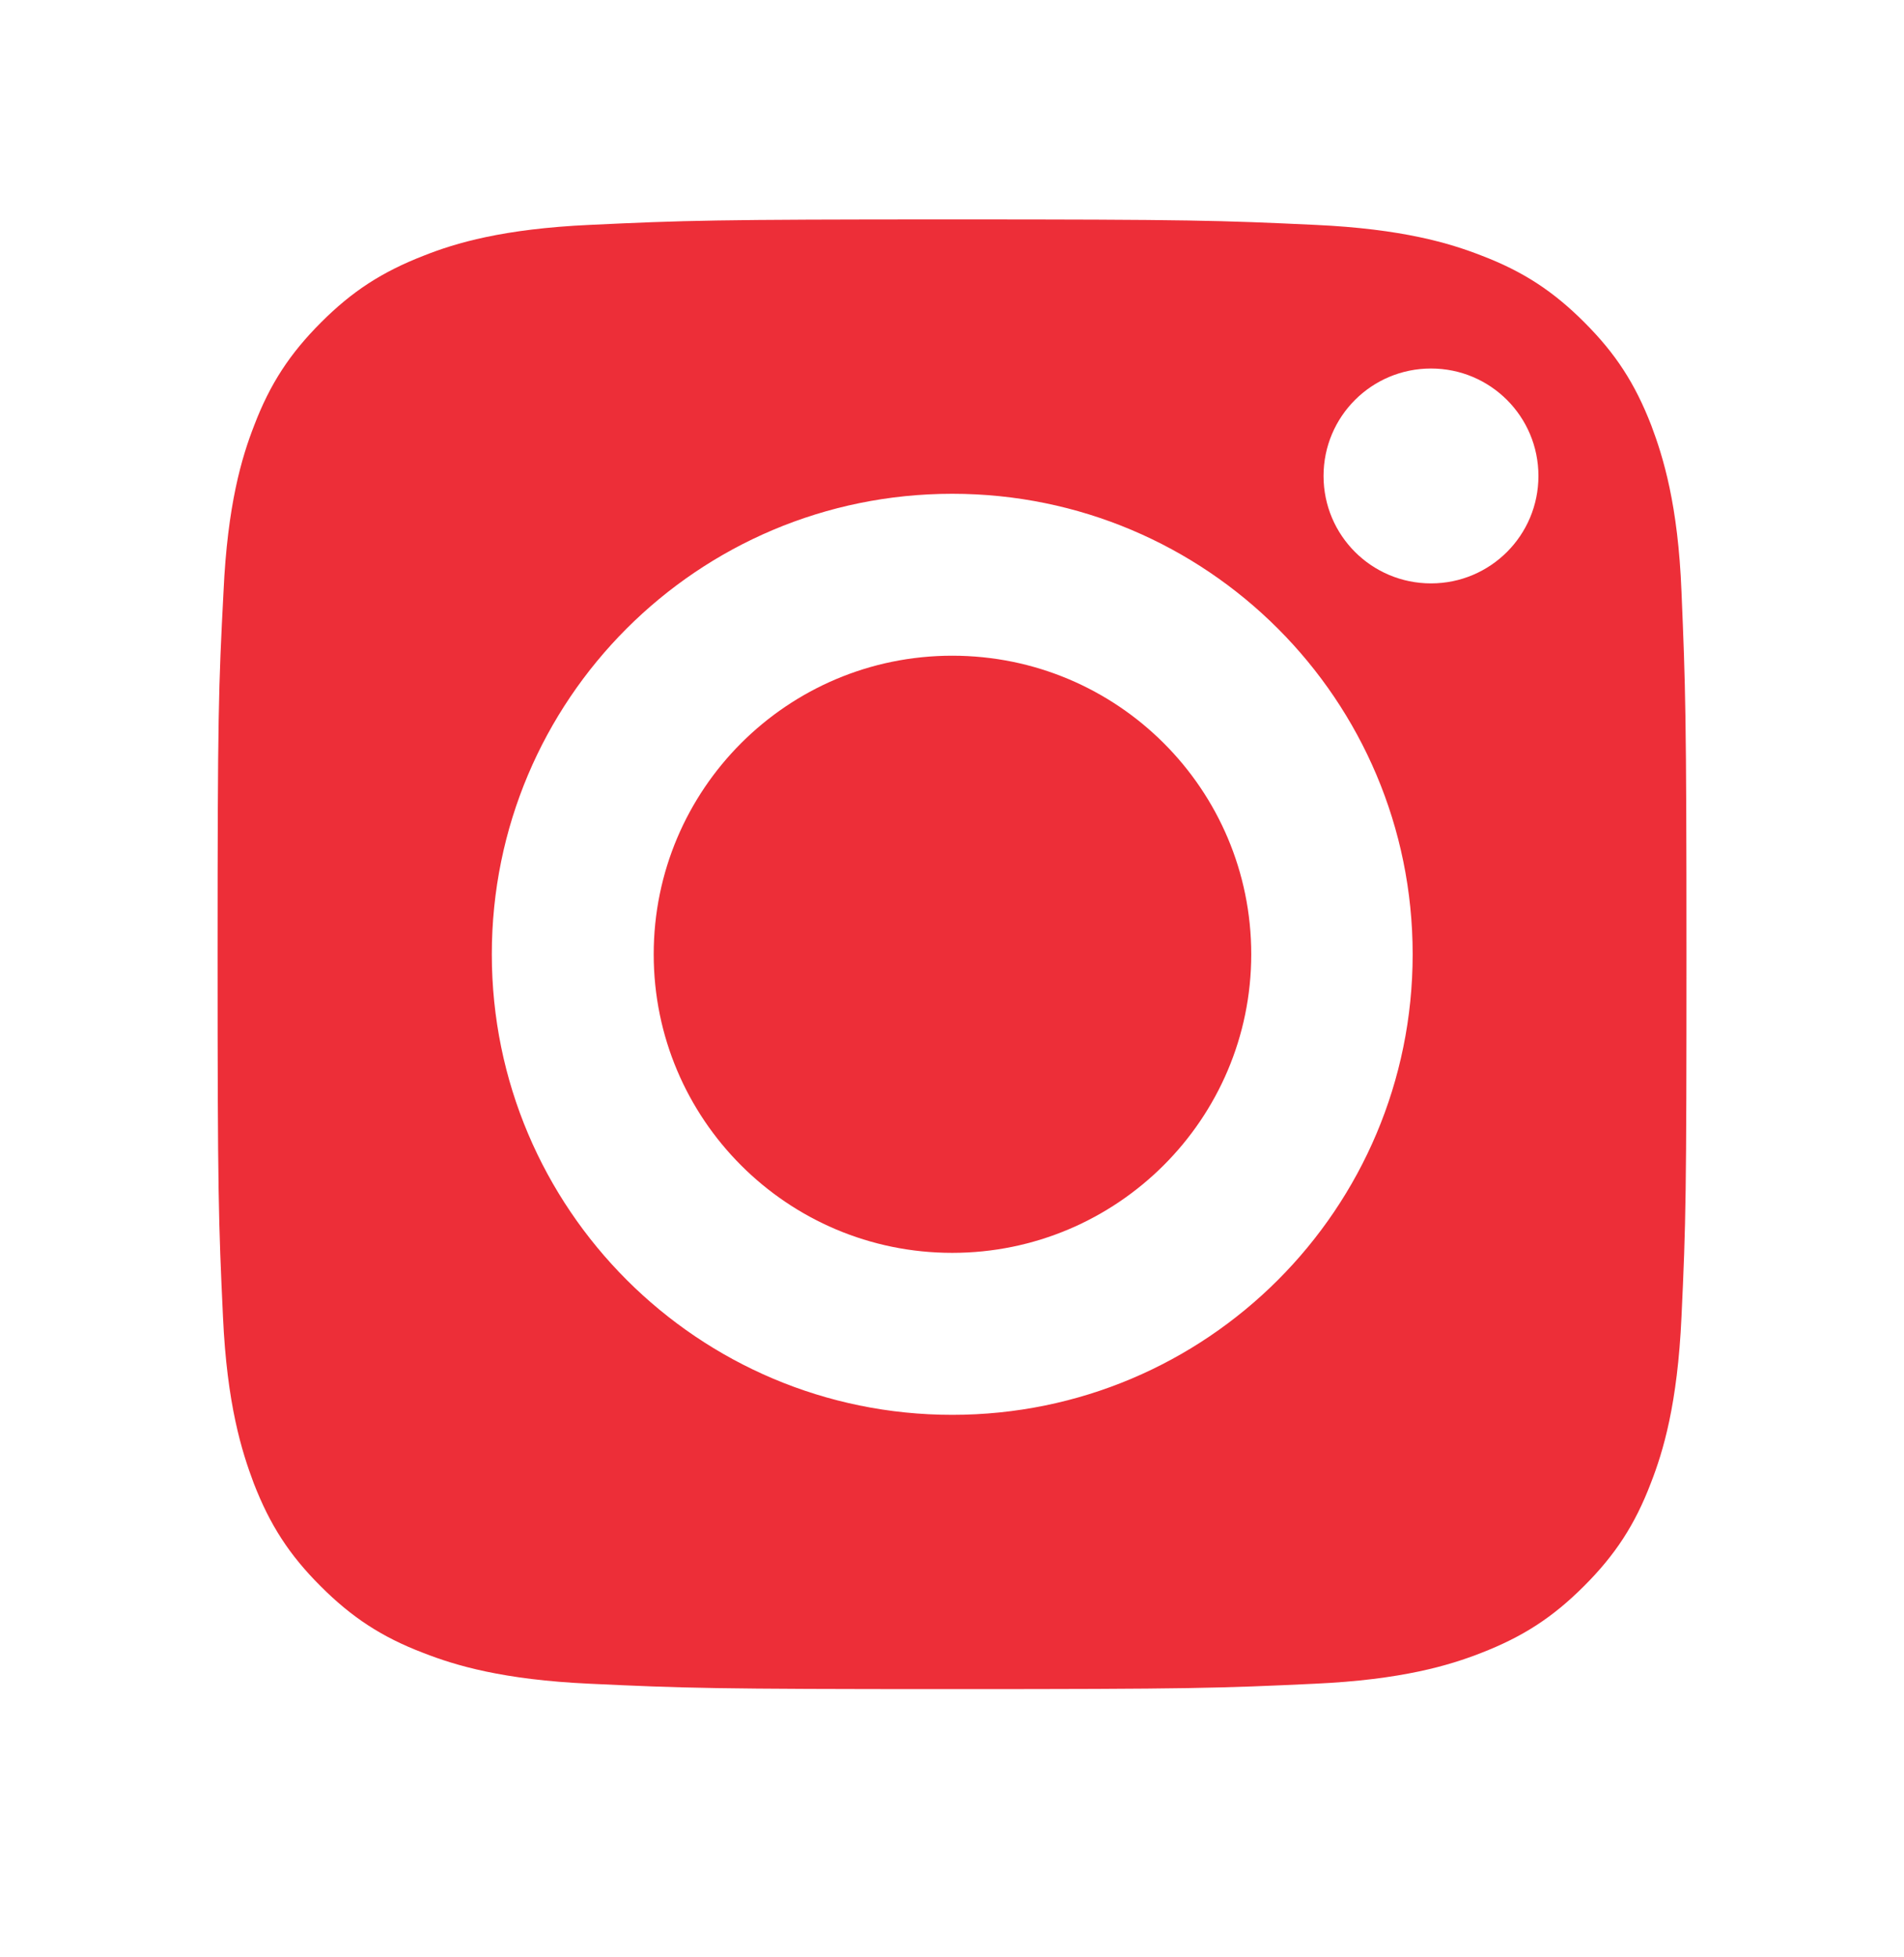 <svg width="36" height="37" viewBox="0 0 36 37" fill="none" xmlns="http://www.w3.org/2000/svg">
<path d="M31.222 8.042C30.913 7.246 30.548 6.685 29.958 6.095C29.369 5.505 28.798 5.131 28.011 4.831C27.412 4.597 26.514 4.326 24.866 4.251C23.069 4.167 22.535 4.148 18.005 4.148C13.484 4.148 12.941 4.167 11.153 4.251C9.505 4.326 8.607 4.597 8.017 4.831C7.221 5.14 6.66 5.505 6.07 6.095C5.48 6.685 5.106 7.256 4.806 8.042C4.572 8.641 4.301 9.54 4.226 11.187C4.132 12.984 4.114 13.518 4.114 18.039C4.114 22.56 4.132 23.103 4.216 24.891C4.291 26.548 4.572 27.437 4.797 28.036C5.106 28.832 5.471 29.394 6.061 29.983C6.65 30.573 7.221 30.948 8.008 31.247C8.607 31.481 9.505 31.753 11.153 31.828C12.941 31.912 13.474 31.93 18.005 31.93C22.526 31.93 23.069 31.912 24.857 31.828C26.504 31.753 27.403 31.481 28.002 31.247C28.798 30.938 29.359 30.573 29.949 29.983C30.539 29.394 30.913 28.823 31.213 28.036C31.447 27.437 31.718 26.539 31.793 24.891C31.877 23.103 31.887 22.57 31.887 18.039C31.887 13.518 31.868 12.975 31.793 11.187C31.728 9.54 31.447 8.641 31.222 8.042ZM18.005 26.745C13.203 26.745 9.299 22.851 9.299 18.039C9.299 13.228 13.193 9.334 18.005 9.334C22.816 9.334 26.71 13.228 26.71 18.039C26.71 22.851 22.816 26.745 18.005 26.745ZM27.057 11.028C25.933 11.028 25.025 10.12 25.025 8.997C25.025 7.874 25.933 6.966 27.057 6.966C28.18 6.966 29.088 7.874 29.088 8.997C29.088 10.12 28.18 11.028 27.057 11.028Z" fill="#ED2E38"/>
<path d="M18.004 12.395C14.887 12.395 12.36 14.922 12.36 18.039C12.36 21.156 14.887 23.683 18.004 23.683C21.121 23.683 23.658 21.156 23.658 18.039C23.658 14.922 21.131 12.395 18.004 12.395Z" fill="#ED2E38"/>
</svg>
